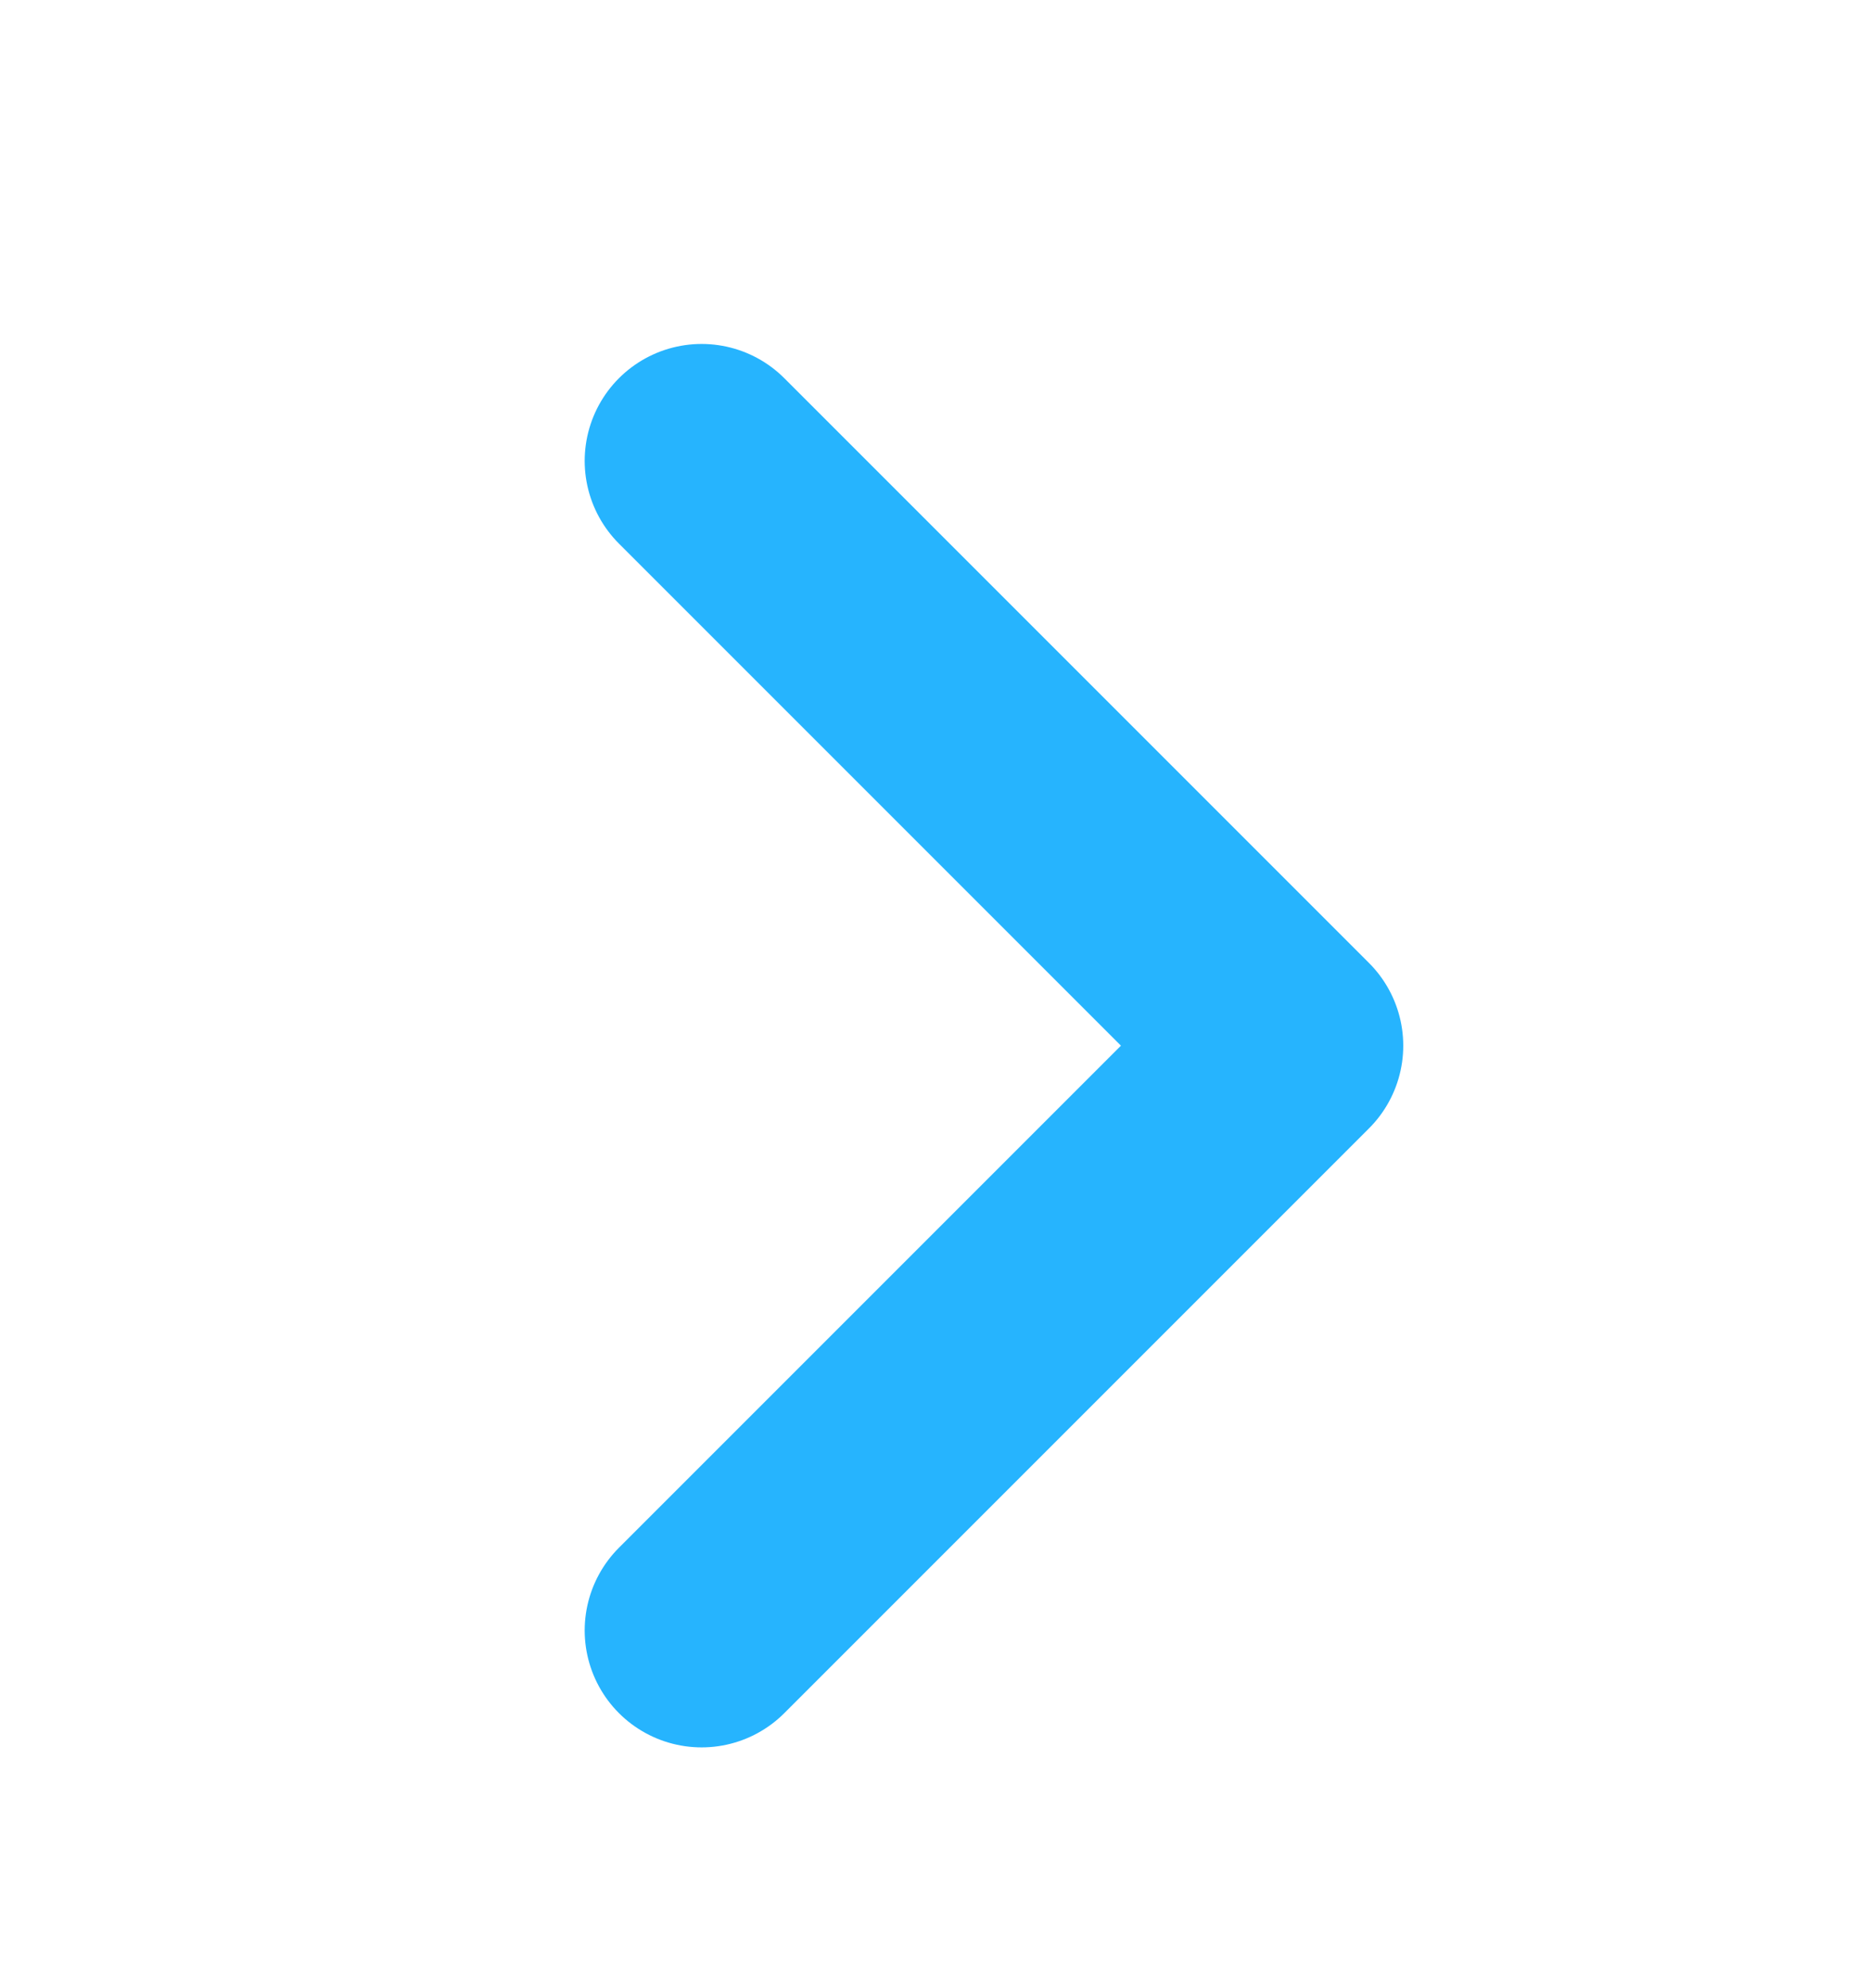 <svg xmlns="http://www.w3.org/2000/svg" width="16" height="17" viewBox="0 0 16 17" fill="none">
<path d="M6 3.941L11 8.941L6 13.941" stroke="#26B4FE" stroke-width="2" stroke-linecap="round" stroke-linejoin="round"/>
</svg>
